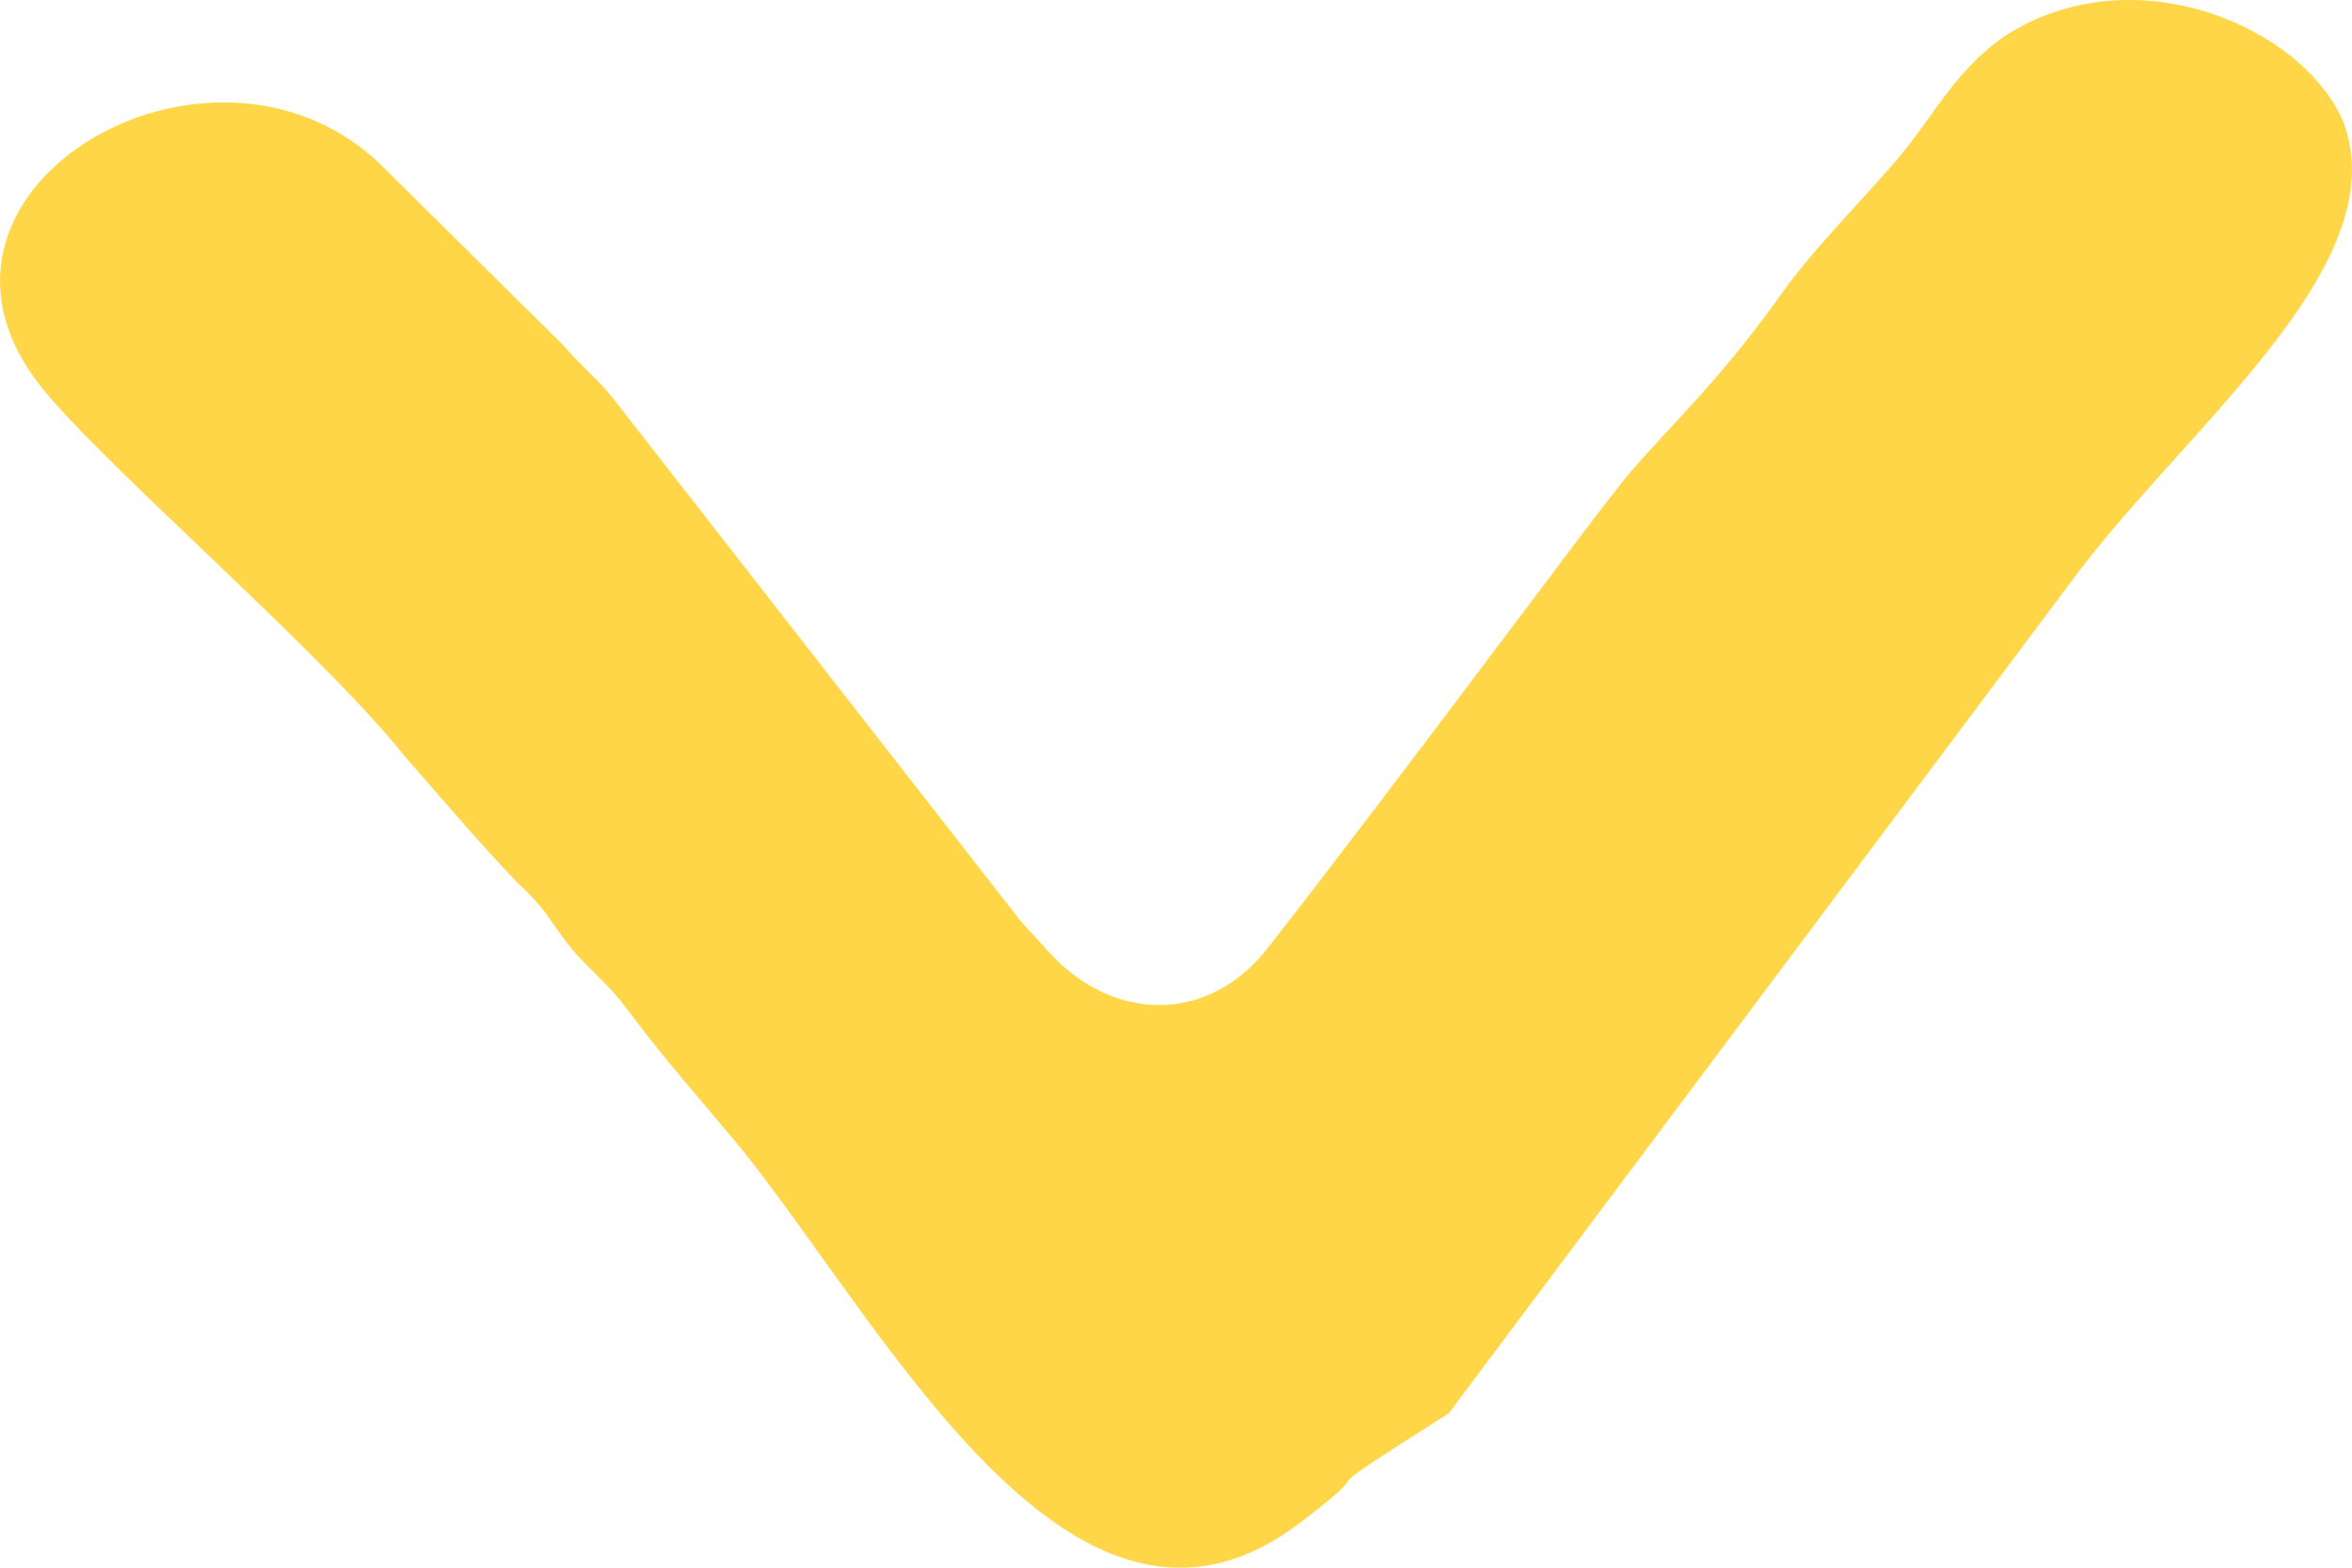 <svg width="12" height="8" viewBox="0 0 12 8" fill="none" xmlns="http://www.w3.org/2000/svg">
<path id="Vector" d="M10.231 0.182C9.943 0.385 9.855 0.625 9.634 0.865C9.457 1.069 9.235 1.29 9.08 1.512C8.726 2.01 8.416 2.269 8.239 2.509C8.13 2.639 7.123 4 6.468 4.838C6.167 5.224 5.681 5.221 5.351 4.858L5.208 4.701L3.164 2.079C3.054 1.931 2.987 1.894 2.877 1.765L1.925 0.823C1.062 0.029 -0.532 0.952 0.177 1.931C0.442 2.3 1.615 3.297 2.058 3.851C2.235 4.054 2.456 4.313 2.633 4.497C2.81 4.664 2.788 4.682 2.921 4.848C3.054 4.996 3.098 5.014 3.209 5.162C3.386 5.402 3.585 5.624 3.784 5.864C4.537 6.806 5.488 8.652 6.639 7.766C7.126 7.396 6.551 7.747 7.392 7.212L10.607 2.915C11.183 2.158 12.223 1.346 11.957 0.625C11.758 0.145 10.895 -0.242 10.231 0.182Z" fill="#FFD648"/>
</svg>
